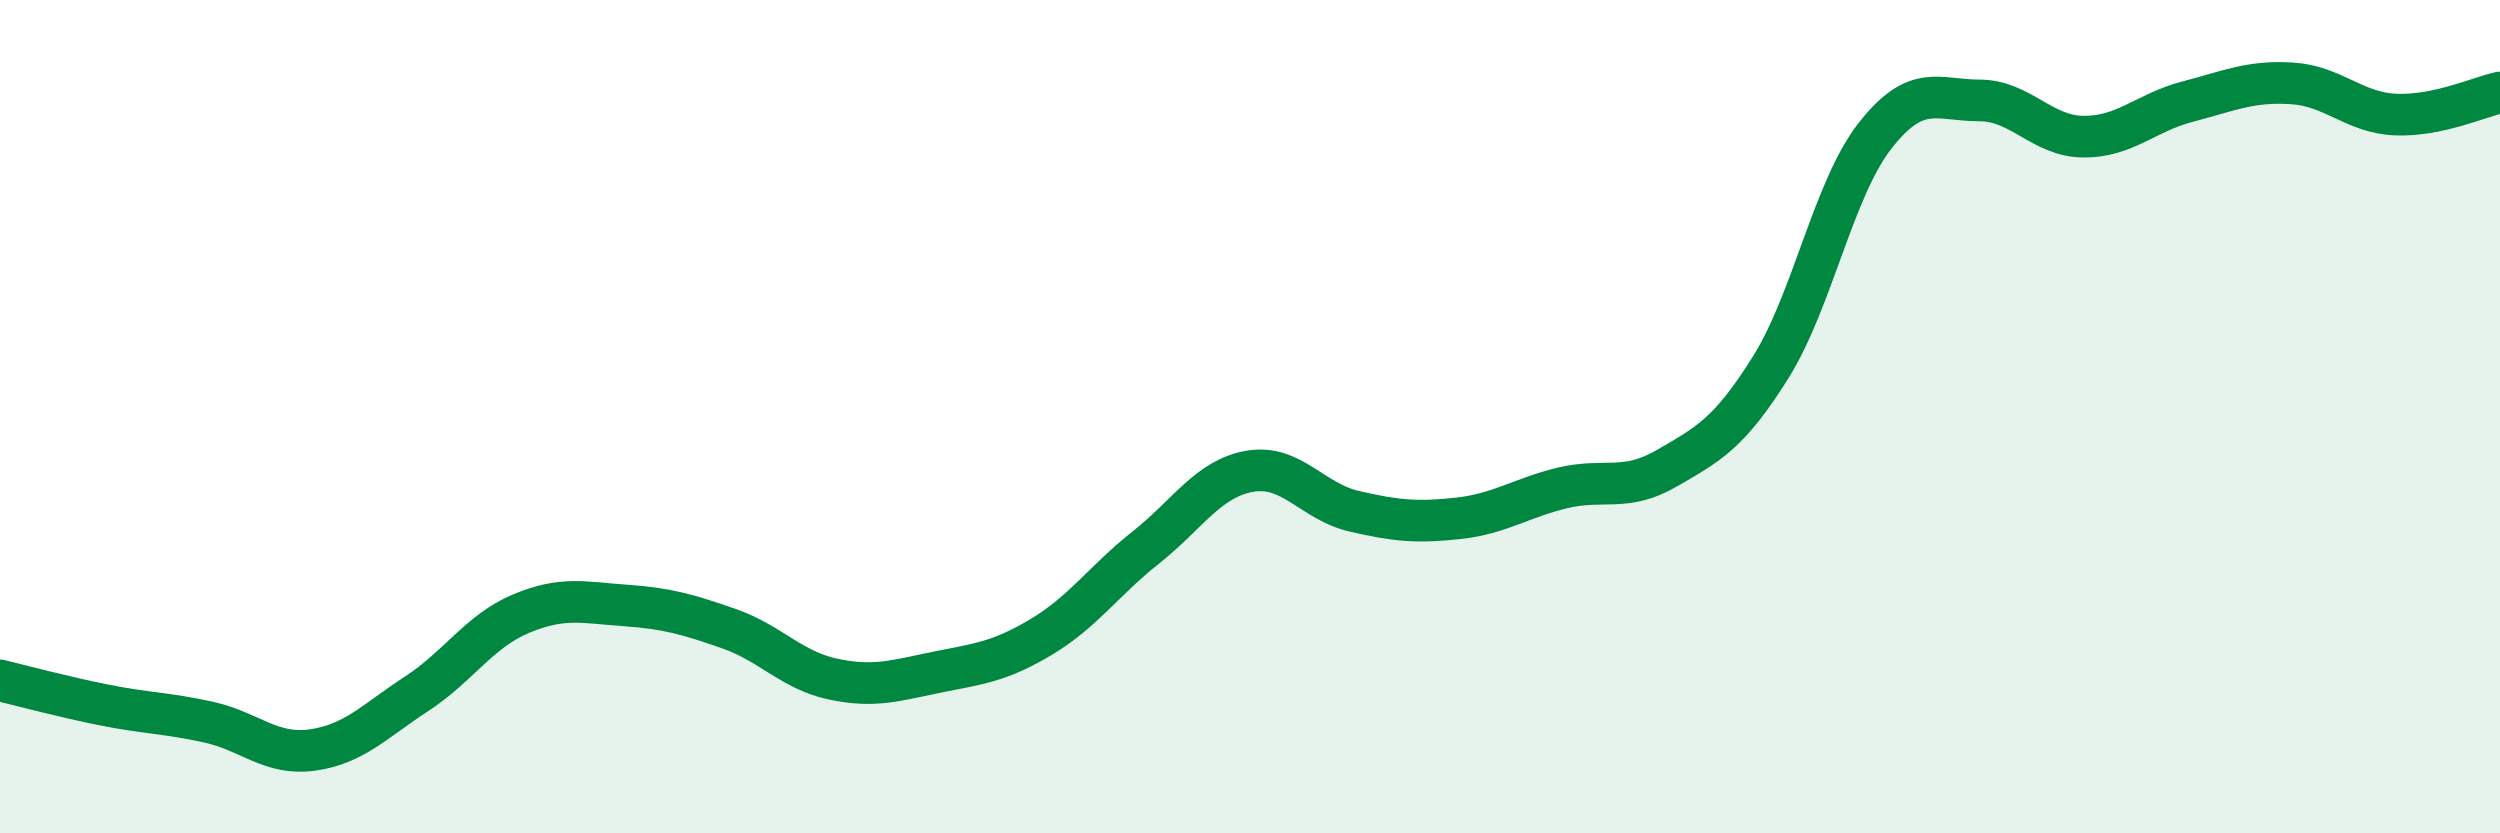 
    <svg width="60" height="20" viewBox="0 0 60 20" xmlns="http://www.w3.org/2000/svg">
      <path
        d="M 0,16.33 C 0.5,16.45 1.5,16.72 2.5,16.92 C 3.5,17.12 4,17.11 5,17.33 C 6,17.55 6.5,18.14 7.5,18 C 8.5,17.86 9,17.3 10,16.65 C 11,16 11.5,15.15 12.5,14.73 C 13.5,14.31 14,14.46 15,14.53 C 16,14.6 16.5,14.74 17.5,15.09 C 18.5,15.44 19,16.09 20,16.3 C 21,16.51 21.5,16.33 22.5,16.13 C 23.5,15.93 24,15.88 25,15.28 C 26,14.68 26.5,13.93 27.5,13.14 C 28.5,12.35 29,11.48 30,11.31 C 31,11.14 31.5,12.04 32.5,12.27 C 33.5,12.5 34,12.55 35,12.44 C 36,12.33 36.5,11.95 37.5,11.71 C 38.5,11.47 39,11.82 40,11.24 C 41,10.66 41.5,10.41 42.5,8.81 C 43.5,7.21 44,4.54 45,3.26 C 46,1.98 46.5,2.41 47.5,2.41 C 48.5,2.41 49,3.27 50,3.28 C 51,3.29 51.5,2.7 52.5,2.44 C 53.5,2.18 54,1.94 55,2 C 56,2.06 56.5,2.71 57.5,2.75 C 58.5,2.79 59.5,2.33 60,2.22L60 20L0 20Z"
        fill="#008740"
        opacity="0.1"
        stroke-linecap="round"
        stroke-linejoin="round"
      />
      <path
        d="M 0,16.33 C 0.5,16.45 1.5,16.72 2.5,16.92 C 3.5,17.12 4,17.11 5,17.33 C 6,17.55 6.5,18.14 7.5,18 C 8.5,17.86 9,17.3 10,16.65 C 11,16 11.5,15.15 12.5,14.73 C 13.5,14.31 14,14.46 15,14.53 C 16,14.6 16.5,14.74 17.5,15.09 C 18.5,15.44 19,16.09 20,16.3 C 21,16.51 21.5,16.33 22.5,16.13 C 23.5,15.93 24,15.88 25,15.28 C 26,14.68 26.5,13.93 27.5,13.14 C 28.5,12.35 29,11.48 30,11.31 C 31,11.14 31.5,12.04 32.5,12.27 C 33.5,12.5 34,12.55 35,12.44 C 36,12.33 36.5,11.95 37.5,11.71 C 38.5,11.47 39,11.82 40,11.24 C 41,10.66 41.5,10.41 42.5,8.81 C 43.5,7.21 44,4.54 45,3.26 C 46,1.98 46.5,2.41 47.5,2.41 C 48.5,2.41 49,3.27 50,3.28 C 51,3.29 51.5,2.7 52.5,2.44 C 53.5,2.18 54,1.94 55,2 C 56,2.06 56.5,2.71 57.5,2.75 C 58.5,2.79 59.5,2.33 60,2.22"
        stroke="#008740"
        stroke-width="1"
        fill="none"
        stroke-linecap="round"
        stroke-linejoin="round"
      />
    </svg>
  